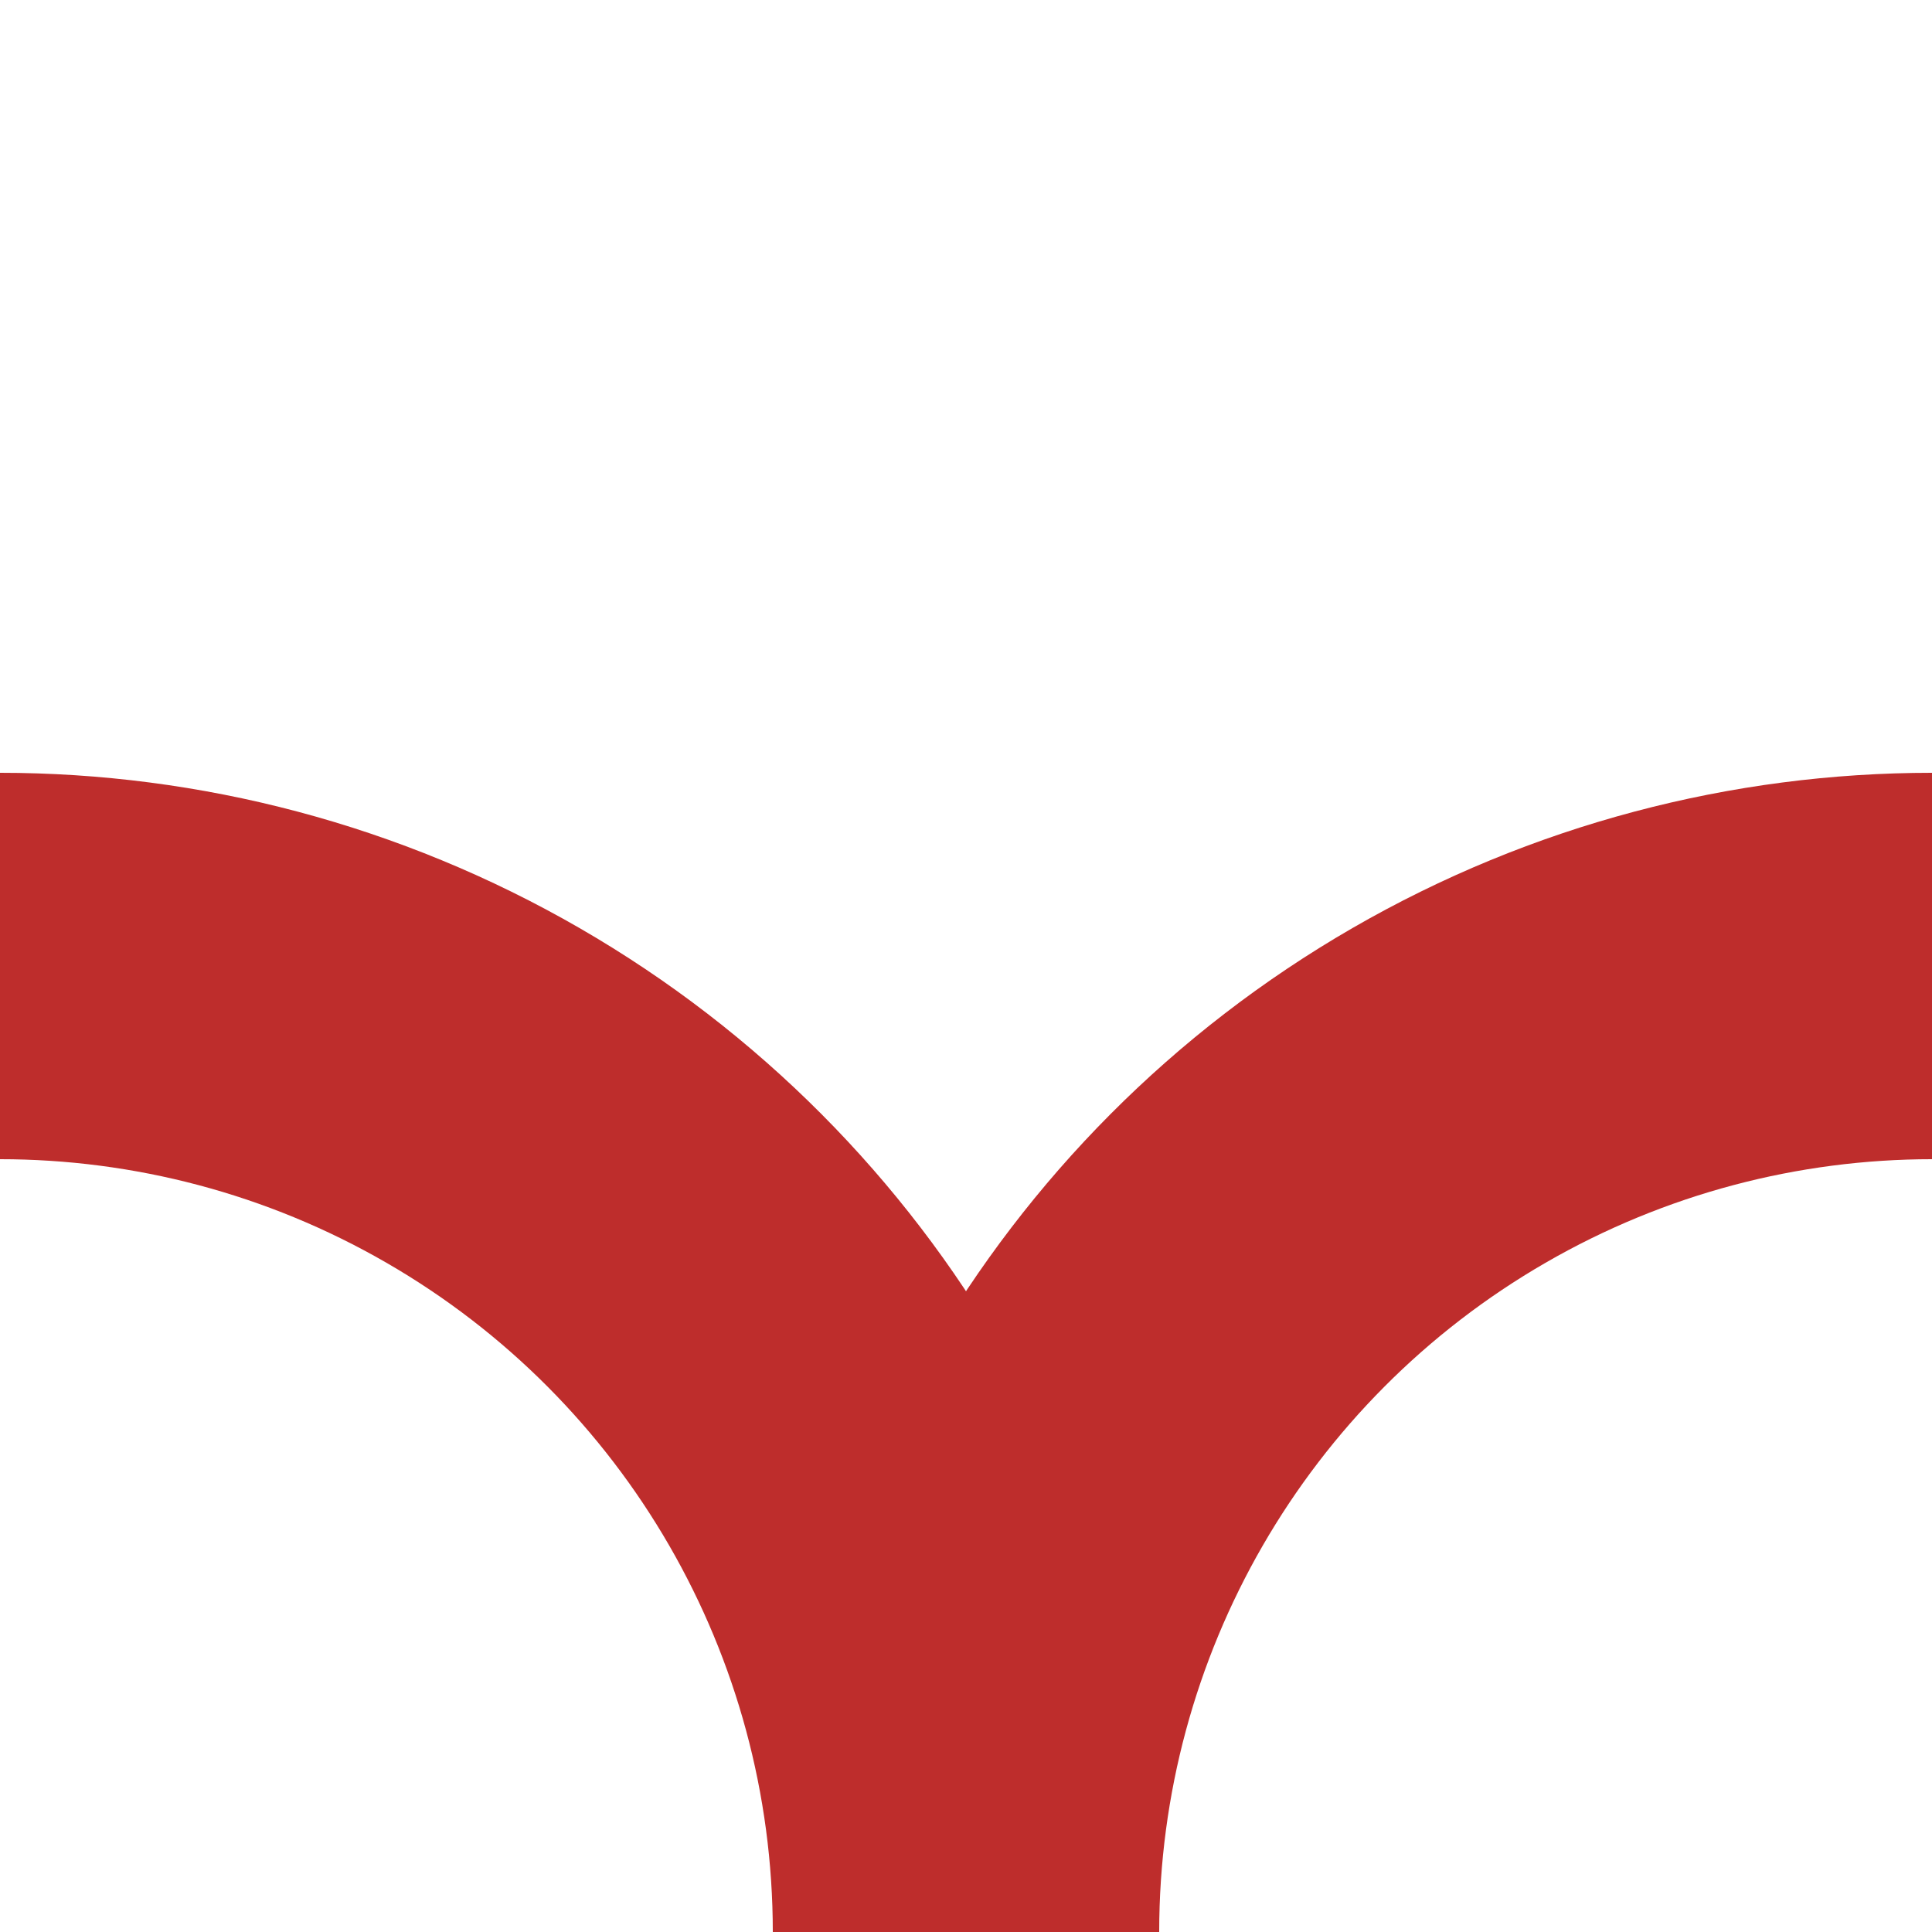 <?xml version="1.0" encoding="iso-8859-1"?>
<!DOCTYPE svg PUBLIC "-//W3C//DTD SVG 1.1//EN" "http://www.w3.org/Graphics/SVG/1.1/DTD/svg11.dtd">
<!-- created by axpde for Wikipedia -->
<svg xmlns="http://www.w3.org/2000/svg"
	width="500" height="500" viewBox="0 0 500 500">
<title>BSicon ABZ+lr.svg</title>

<g stroke="#be2d2c" stroke-width="100" fill="none">
 <circle cx="0" cy="500" r="250" />
 <circle cx="500" cy="500" r="250" />
</g>
</svg>
